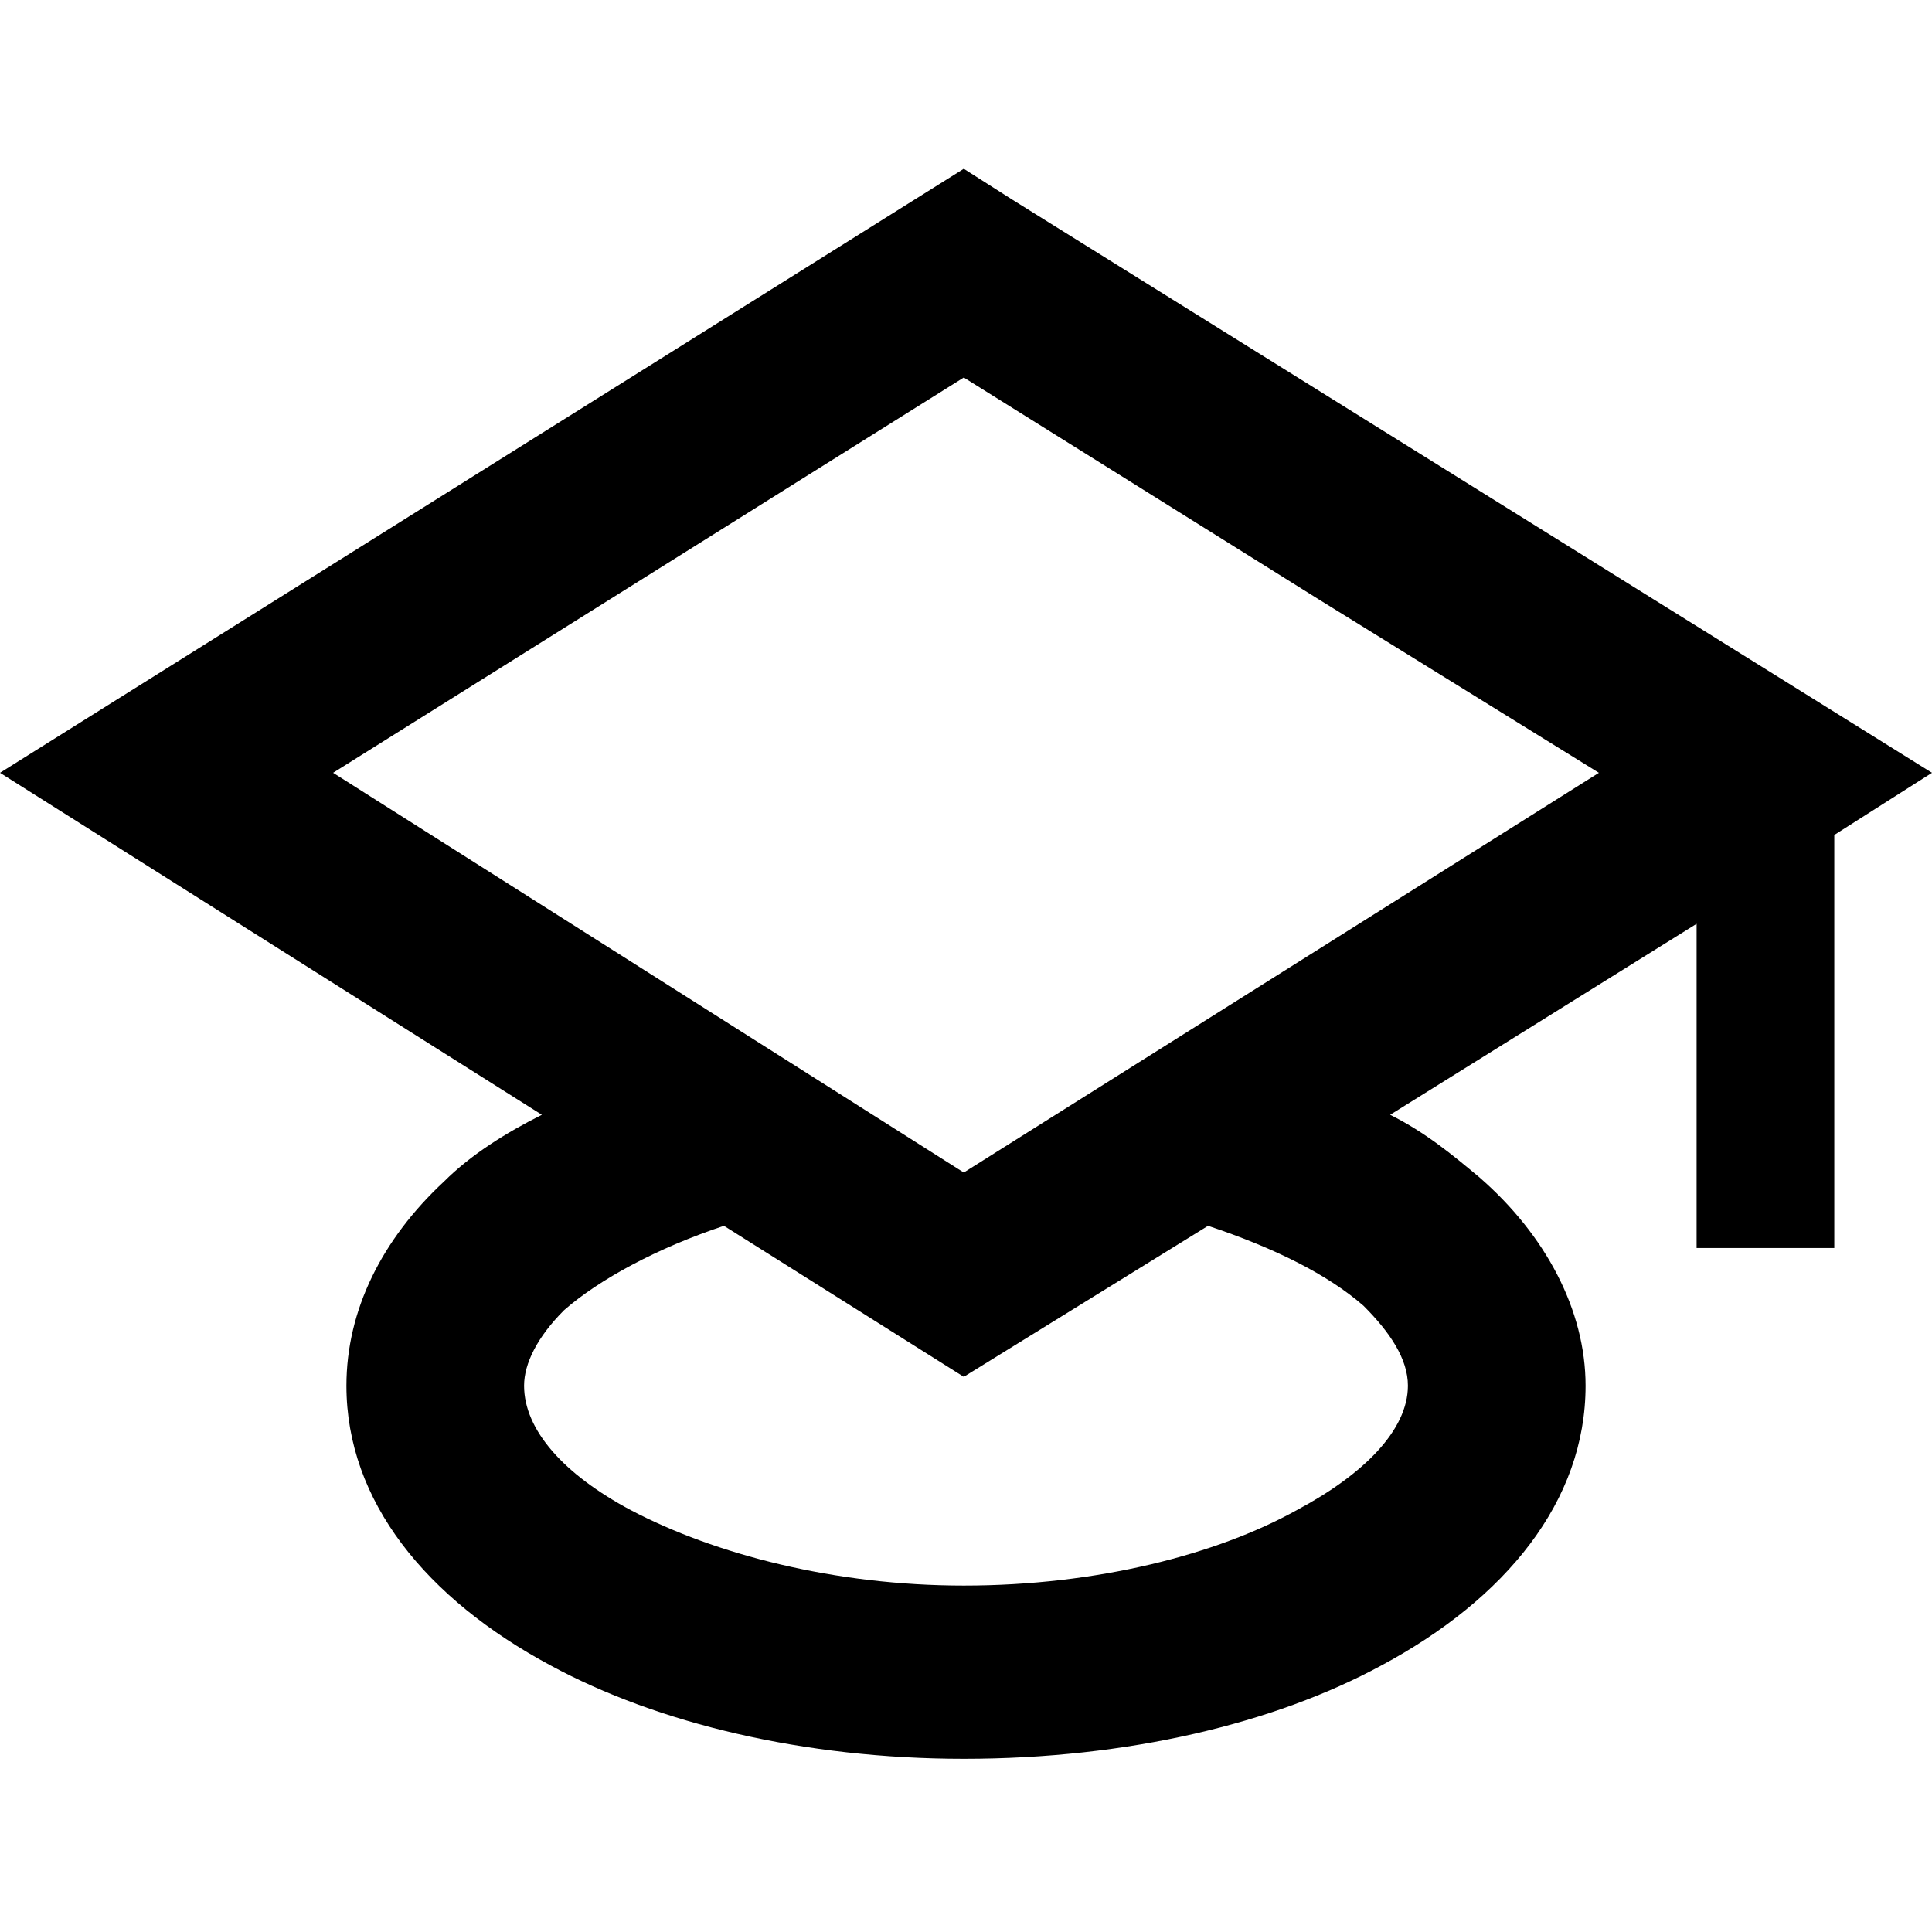 <?xml version="1.0" ?>
<!DOCTYPE svg  PUBLIC '-//W3C//DTD SVG 1.1//EN'  'http://www.w3.org/Graphics/SVG/1.1/DTD/svg11.dtd'>
<!-- Скачано с сайта svg4.ru / Downloaded from svg4.ru -->
<svg fill="#000000" width="800px" height="800px" viewBox="0 -0.38 4.35 4.35" style="shape-rendering:geometricPrecision; text-rendering:geometricPrecision; image-rendering:optimizeQuality; fill-rule:evenodd; clip-rule:evenodd" version="1.1" xml:space="preserve" xmlns="http://www.w3.org/2000/svg" xmlns:xlink="http://www.w3.org/1999/xlink">
<defs>
<style type="text/css">
   <![CDATA[
    .fil0 {fill:black;fill-rule:nonzero}
   ]]>
  </style>
</defs>
<g id="Layer_x0020_1">
<path class="fil0" d="M2.28 0.07l2.07 1.29 -0.22 0.14 0 0.93 -0.31 0 0 -0.73 -0.69 0.43c0.08,0.04 0.14,0.09 0.2,0.14 0.15,0.13 0.24,0.3 0.24,0.47 0,0.26 -0.18,0.48 -0.46,0.63 -0.24,0.13 -0.57,0.21 -0.94,0.21 -0.36,0 -0.69,-0.08 -0.93,-0.21 -0.28,-0.15 -0.46,-0.37 -0.46,-0.63 0,-0.17 0.08,-0.33 0.22,-0.46 0.06,-0.06 0.14,-0.11 0.22,-0.15l-1.22 -0.77 2.17 -1.36 0.11 0.07zm0.44 2.31l-0.55 0.34 -0.54 -0.34c-0.15,0.05 -0.28,0.12 -0.36,0.19 -0.06,0.06 -0.09,0.12 -0.09,0.17 0,0.1 0.09,0.2 0.24,0.28 0.19,0.1 0.46,0.17 0.75,0.17 0.3,0 0.57,-0.07 0.75,-0.17 0.15,-0.08 0.25,-0.18 0.25,-0.28 0,-0.06 -0.04,-0.12 -0.1,-0.18 -0.08,-0.07 -0.2,-0.13 -0.35,-0.18zm0.25 -1.41l-0.8 -0.5 -1.42 0.89 1.42 0.9 1.43 -0.9 -0.63 -0.39z"/>
</g>
</svg>